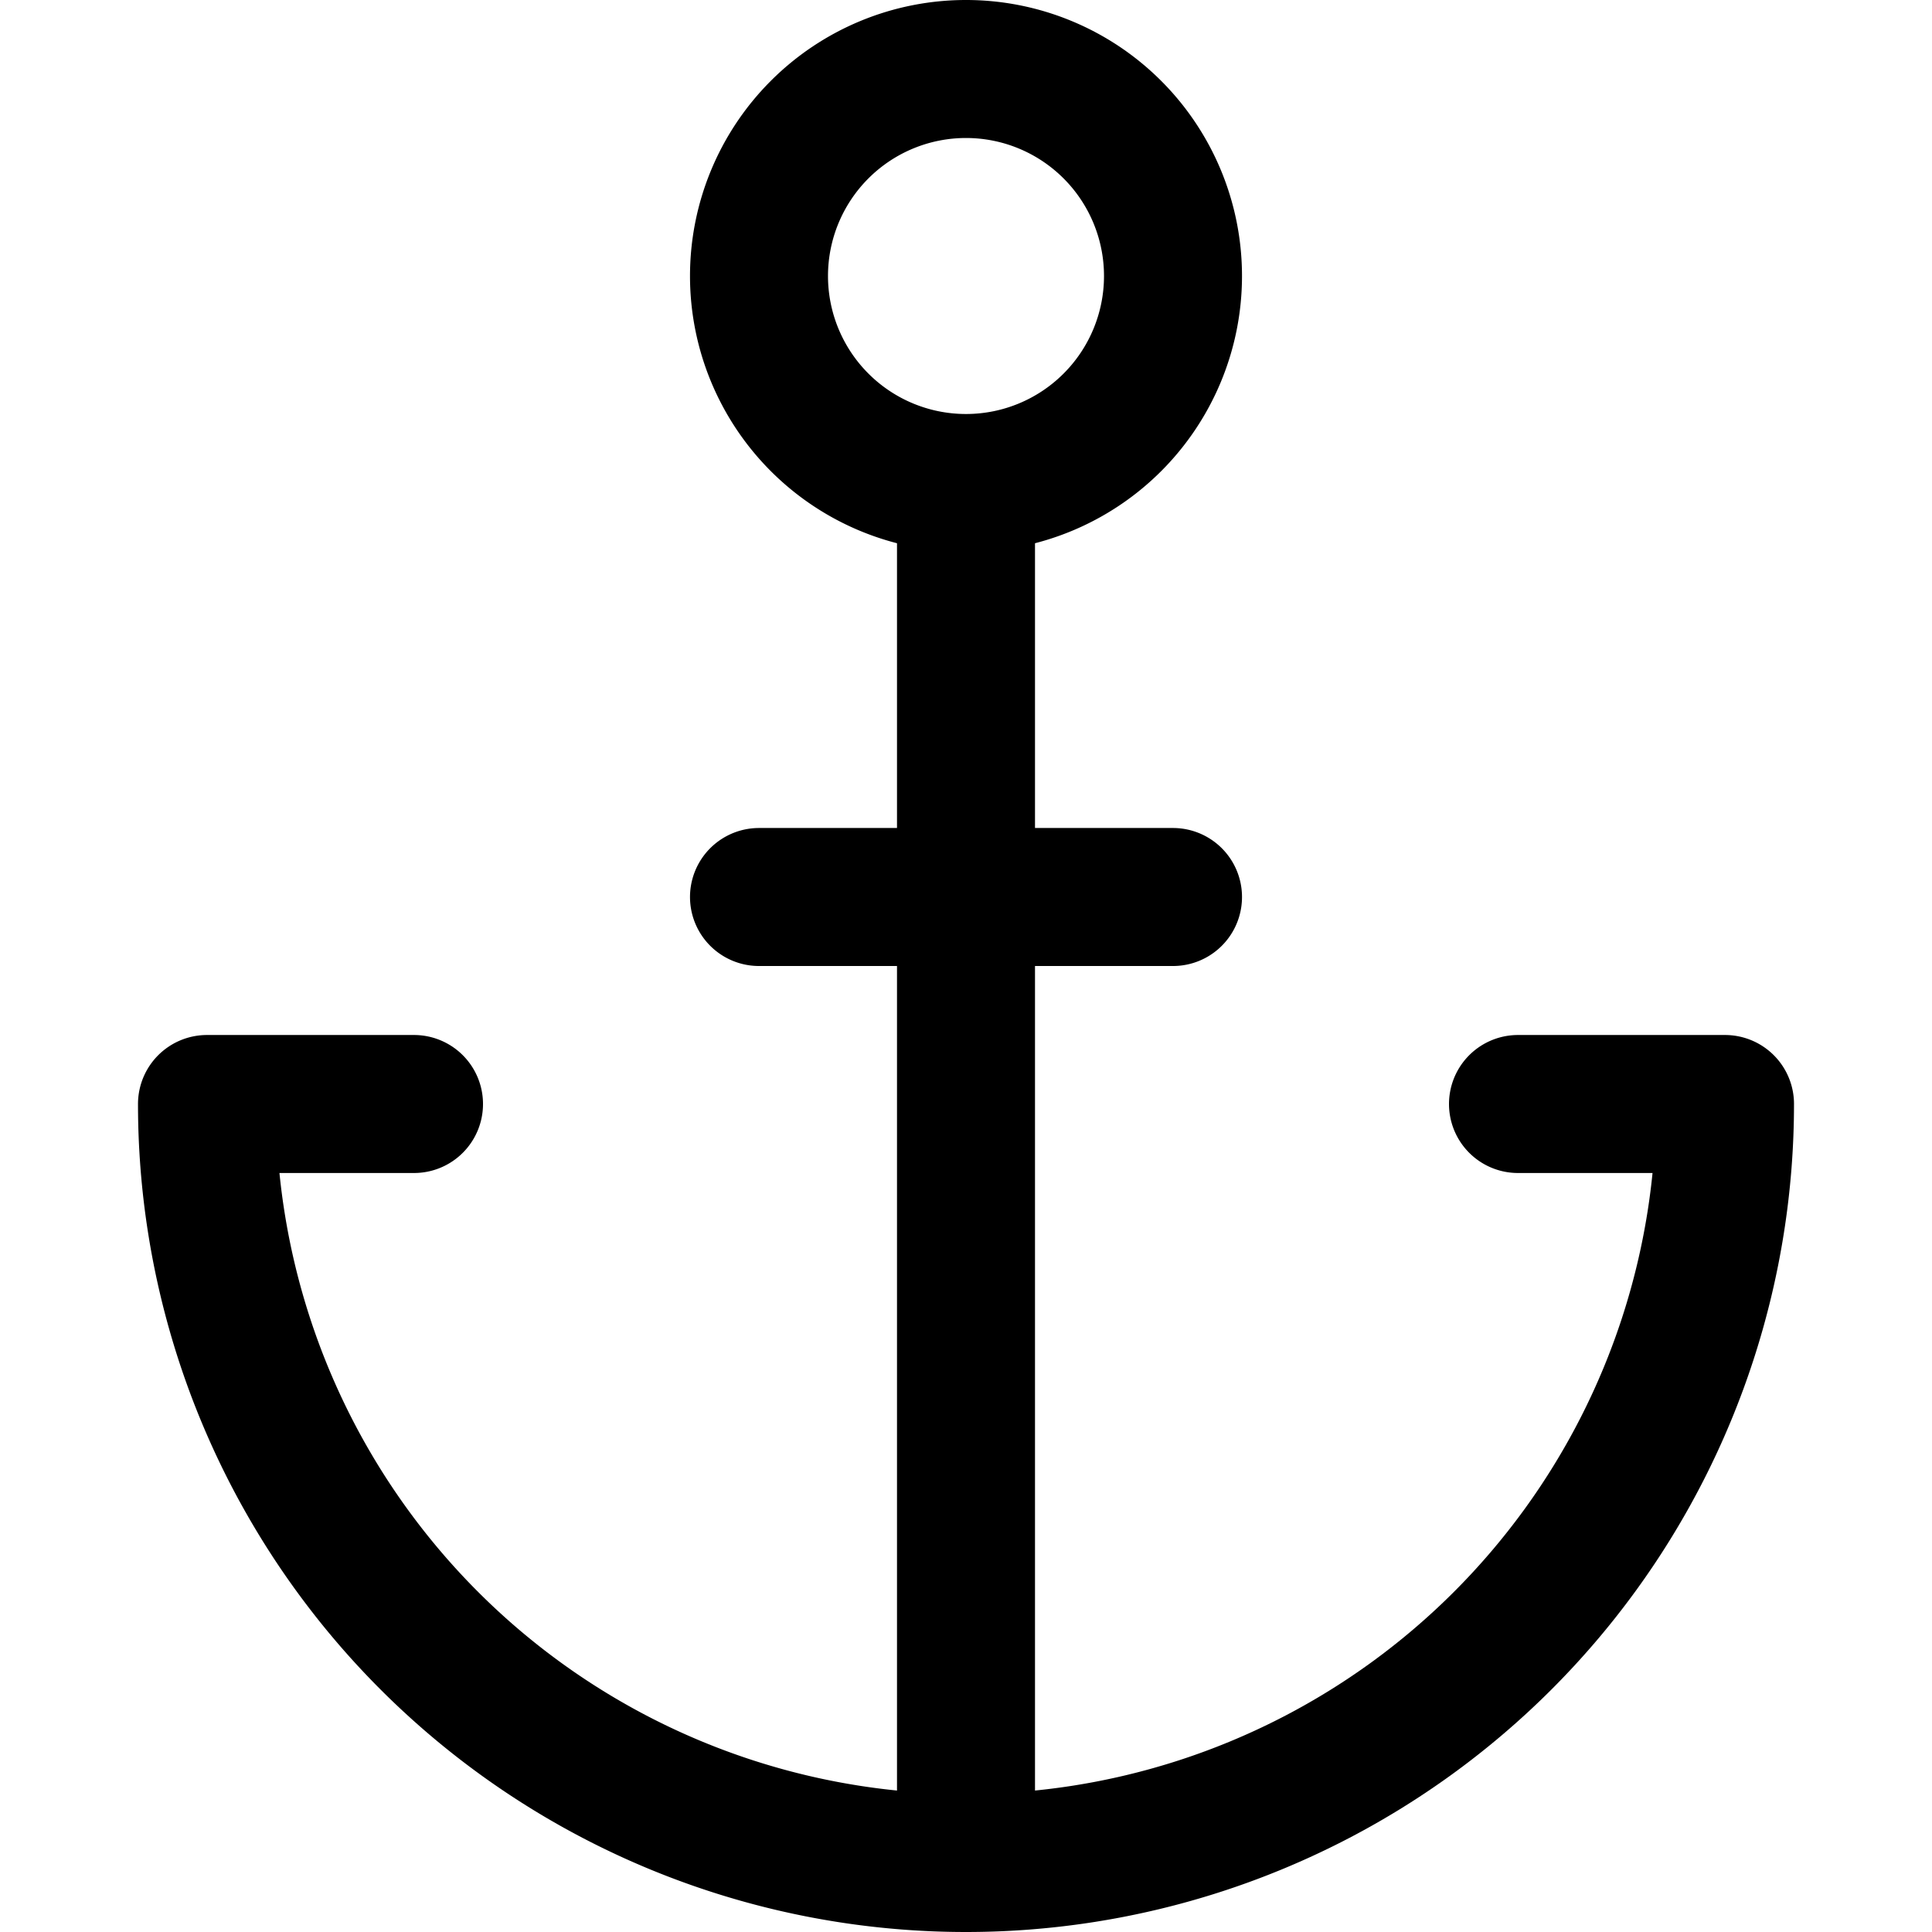 <?xml version="1.0" encoding="utf-8"?>
<!-- Generator: www.svgicons.com -->
<svg xmlns="http://www.w3.org/2000/svg" width="800" height="800" viewBox="0 0 14 14">
<path fill="none" stroke="currentColor" stroke-linecap="round" stroke-linejoin="round" d="M3 8H1.5a5.5 5.5 0 0 0 11 0H11M7 3.5a1.5 1.5 0 1 0 0-3a1.5 1.5 0 0 0 0 3m0 0v10m-1.5-7h3"/>
</svg>